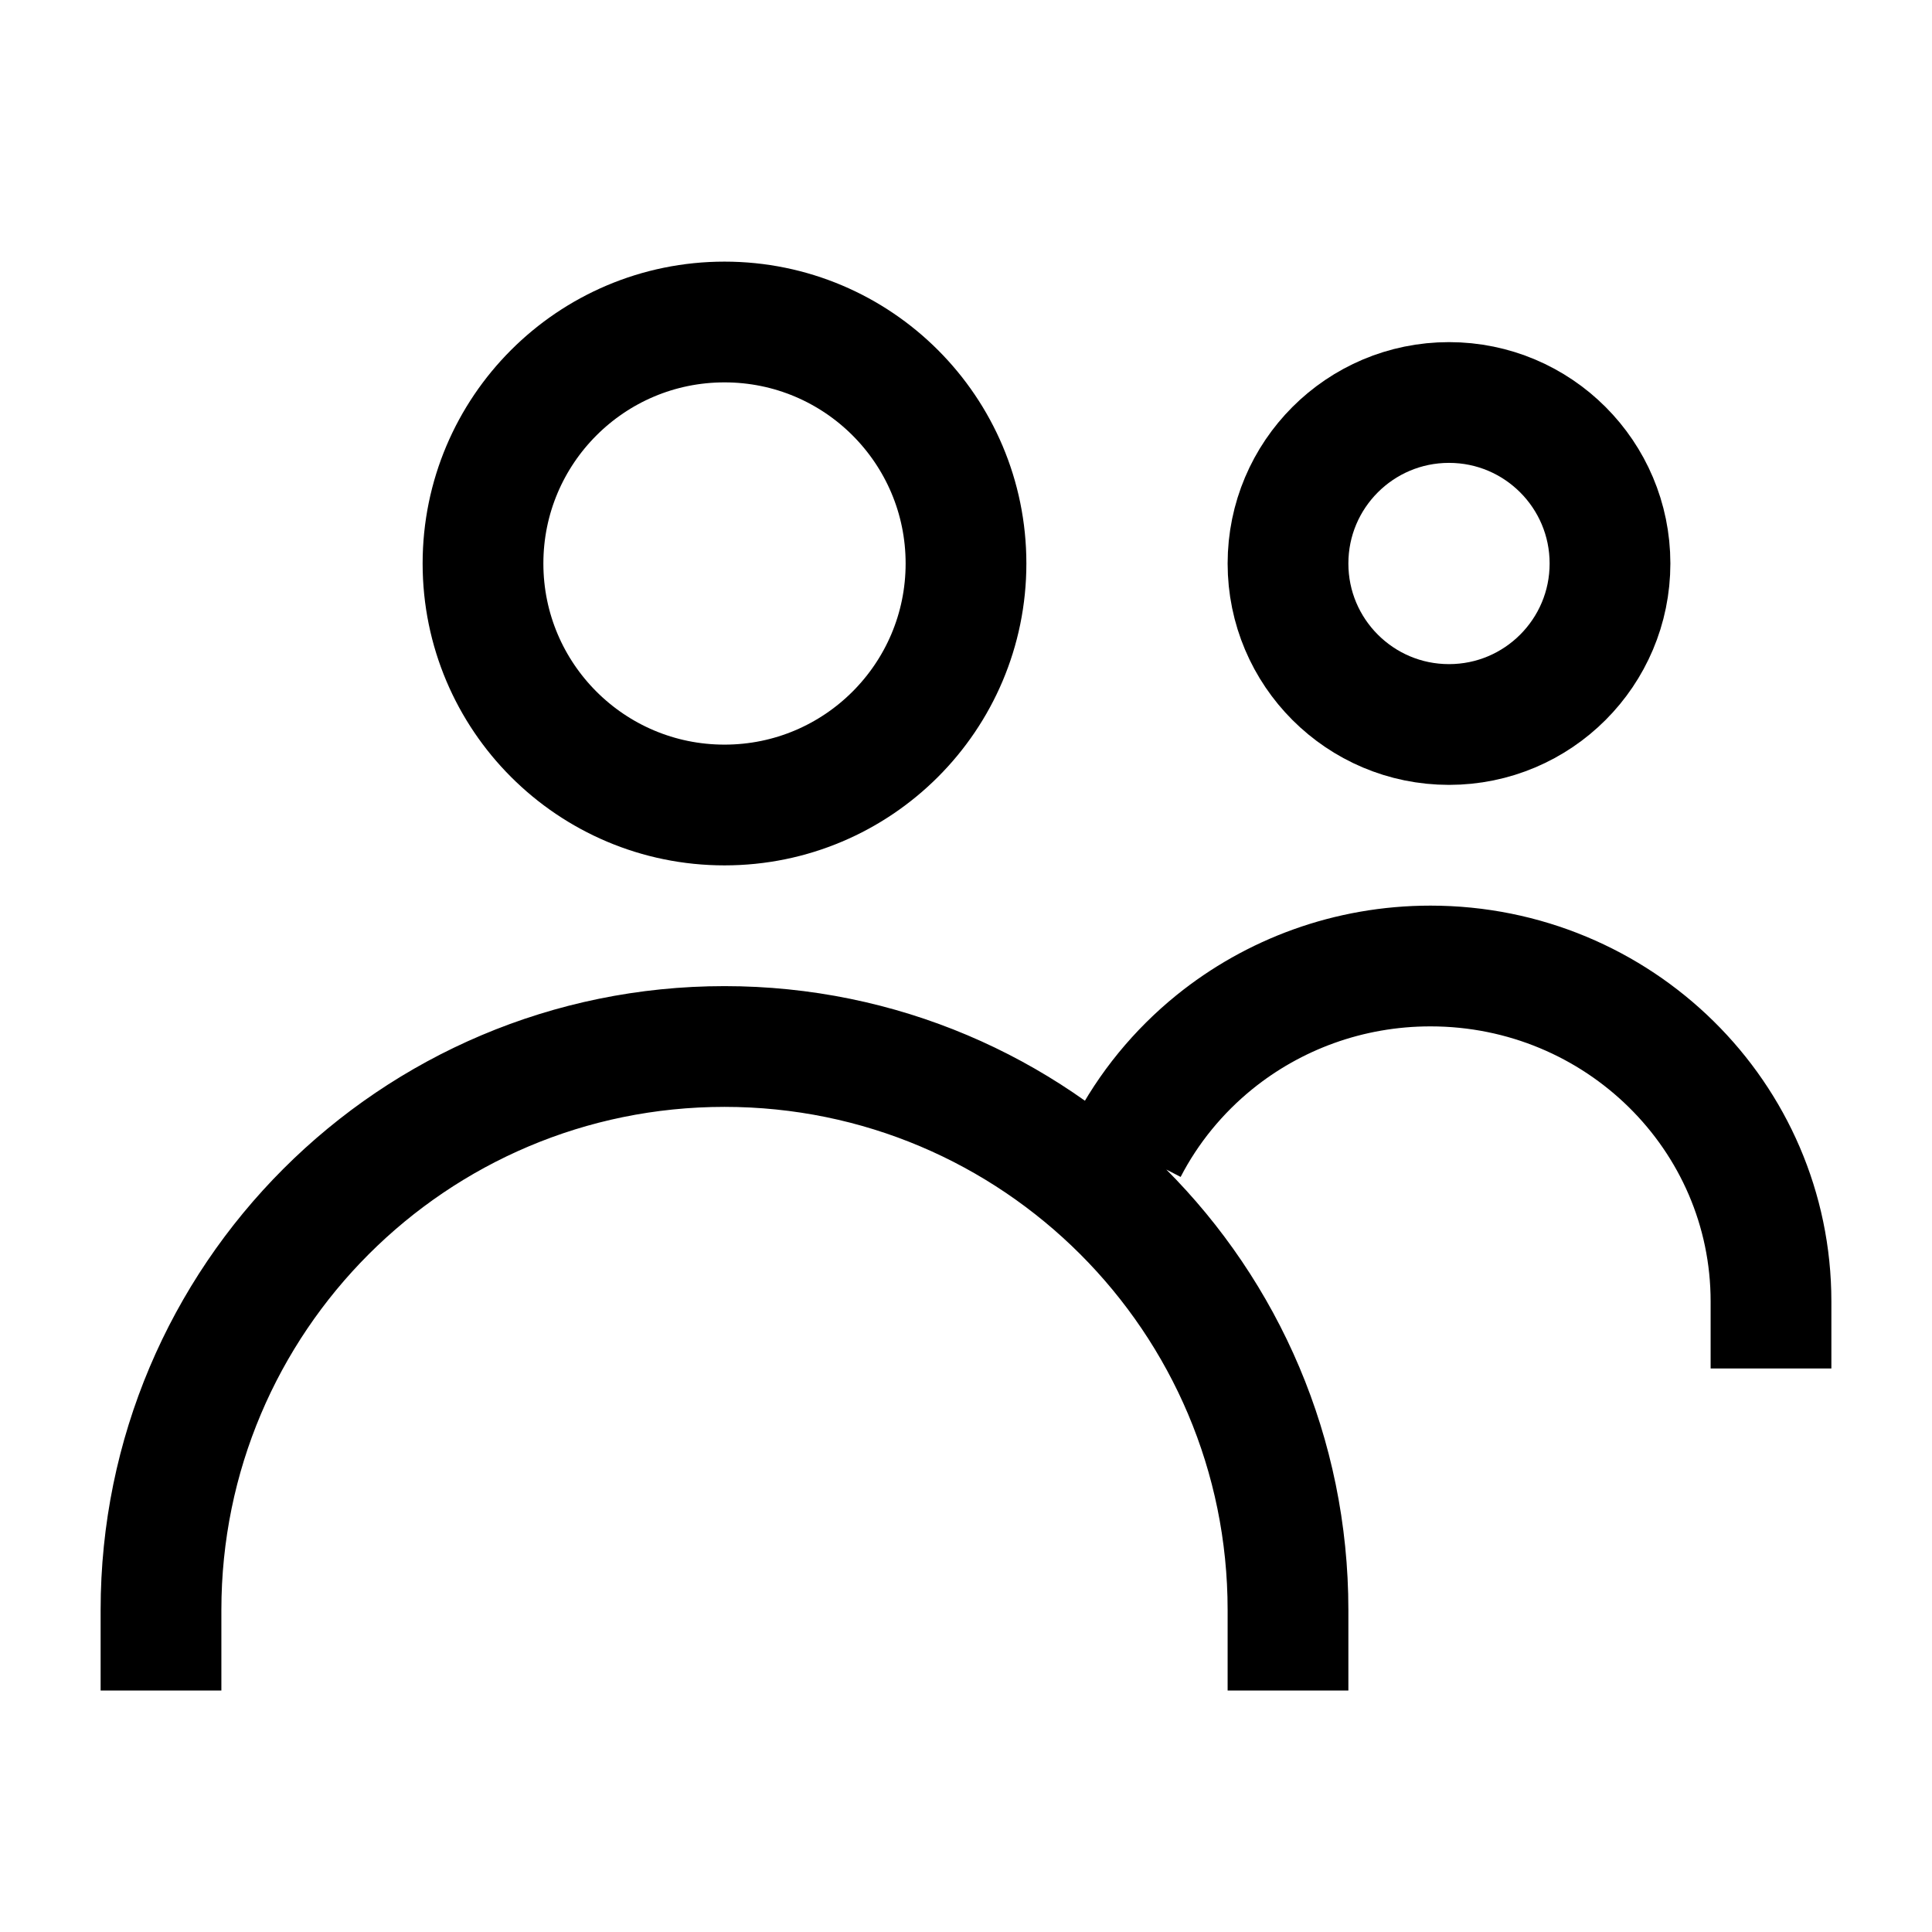 <svg id="icon-import" viewBox="0 0 24 24" fill="none" xmlns="http://www.w3.org/2000/svg">
<path d="M22 17V16.167C22 13.866 20.106 12 17.77 12C16.752 12 15.817 12.355 15.087 12.945C14.638 13.309 14.266 13.761 14 14.276M16 21V20C16 16.134 12.866 13 9 13C5.134 13 2 16.134 2 20V21" stroke="black" stroke-width="1.5" vector-effect="non-scaling-stroke"/>
<circle cx="18" cy="7" r="2" stroke="black" stroke-width="1.5" vector-effect="non-scaling-stroke"/>
<circle cx="9" cy="7" r="3" stroke="black" stroke-width="1.5" vector-effect="non-scaling-stroke"/>
</svg>
